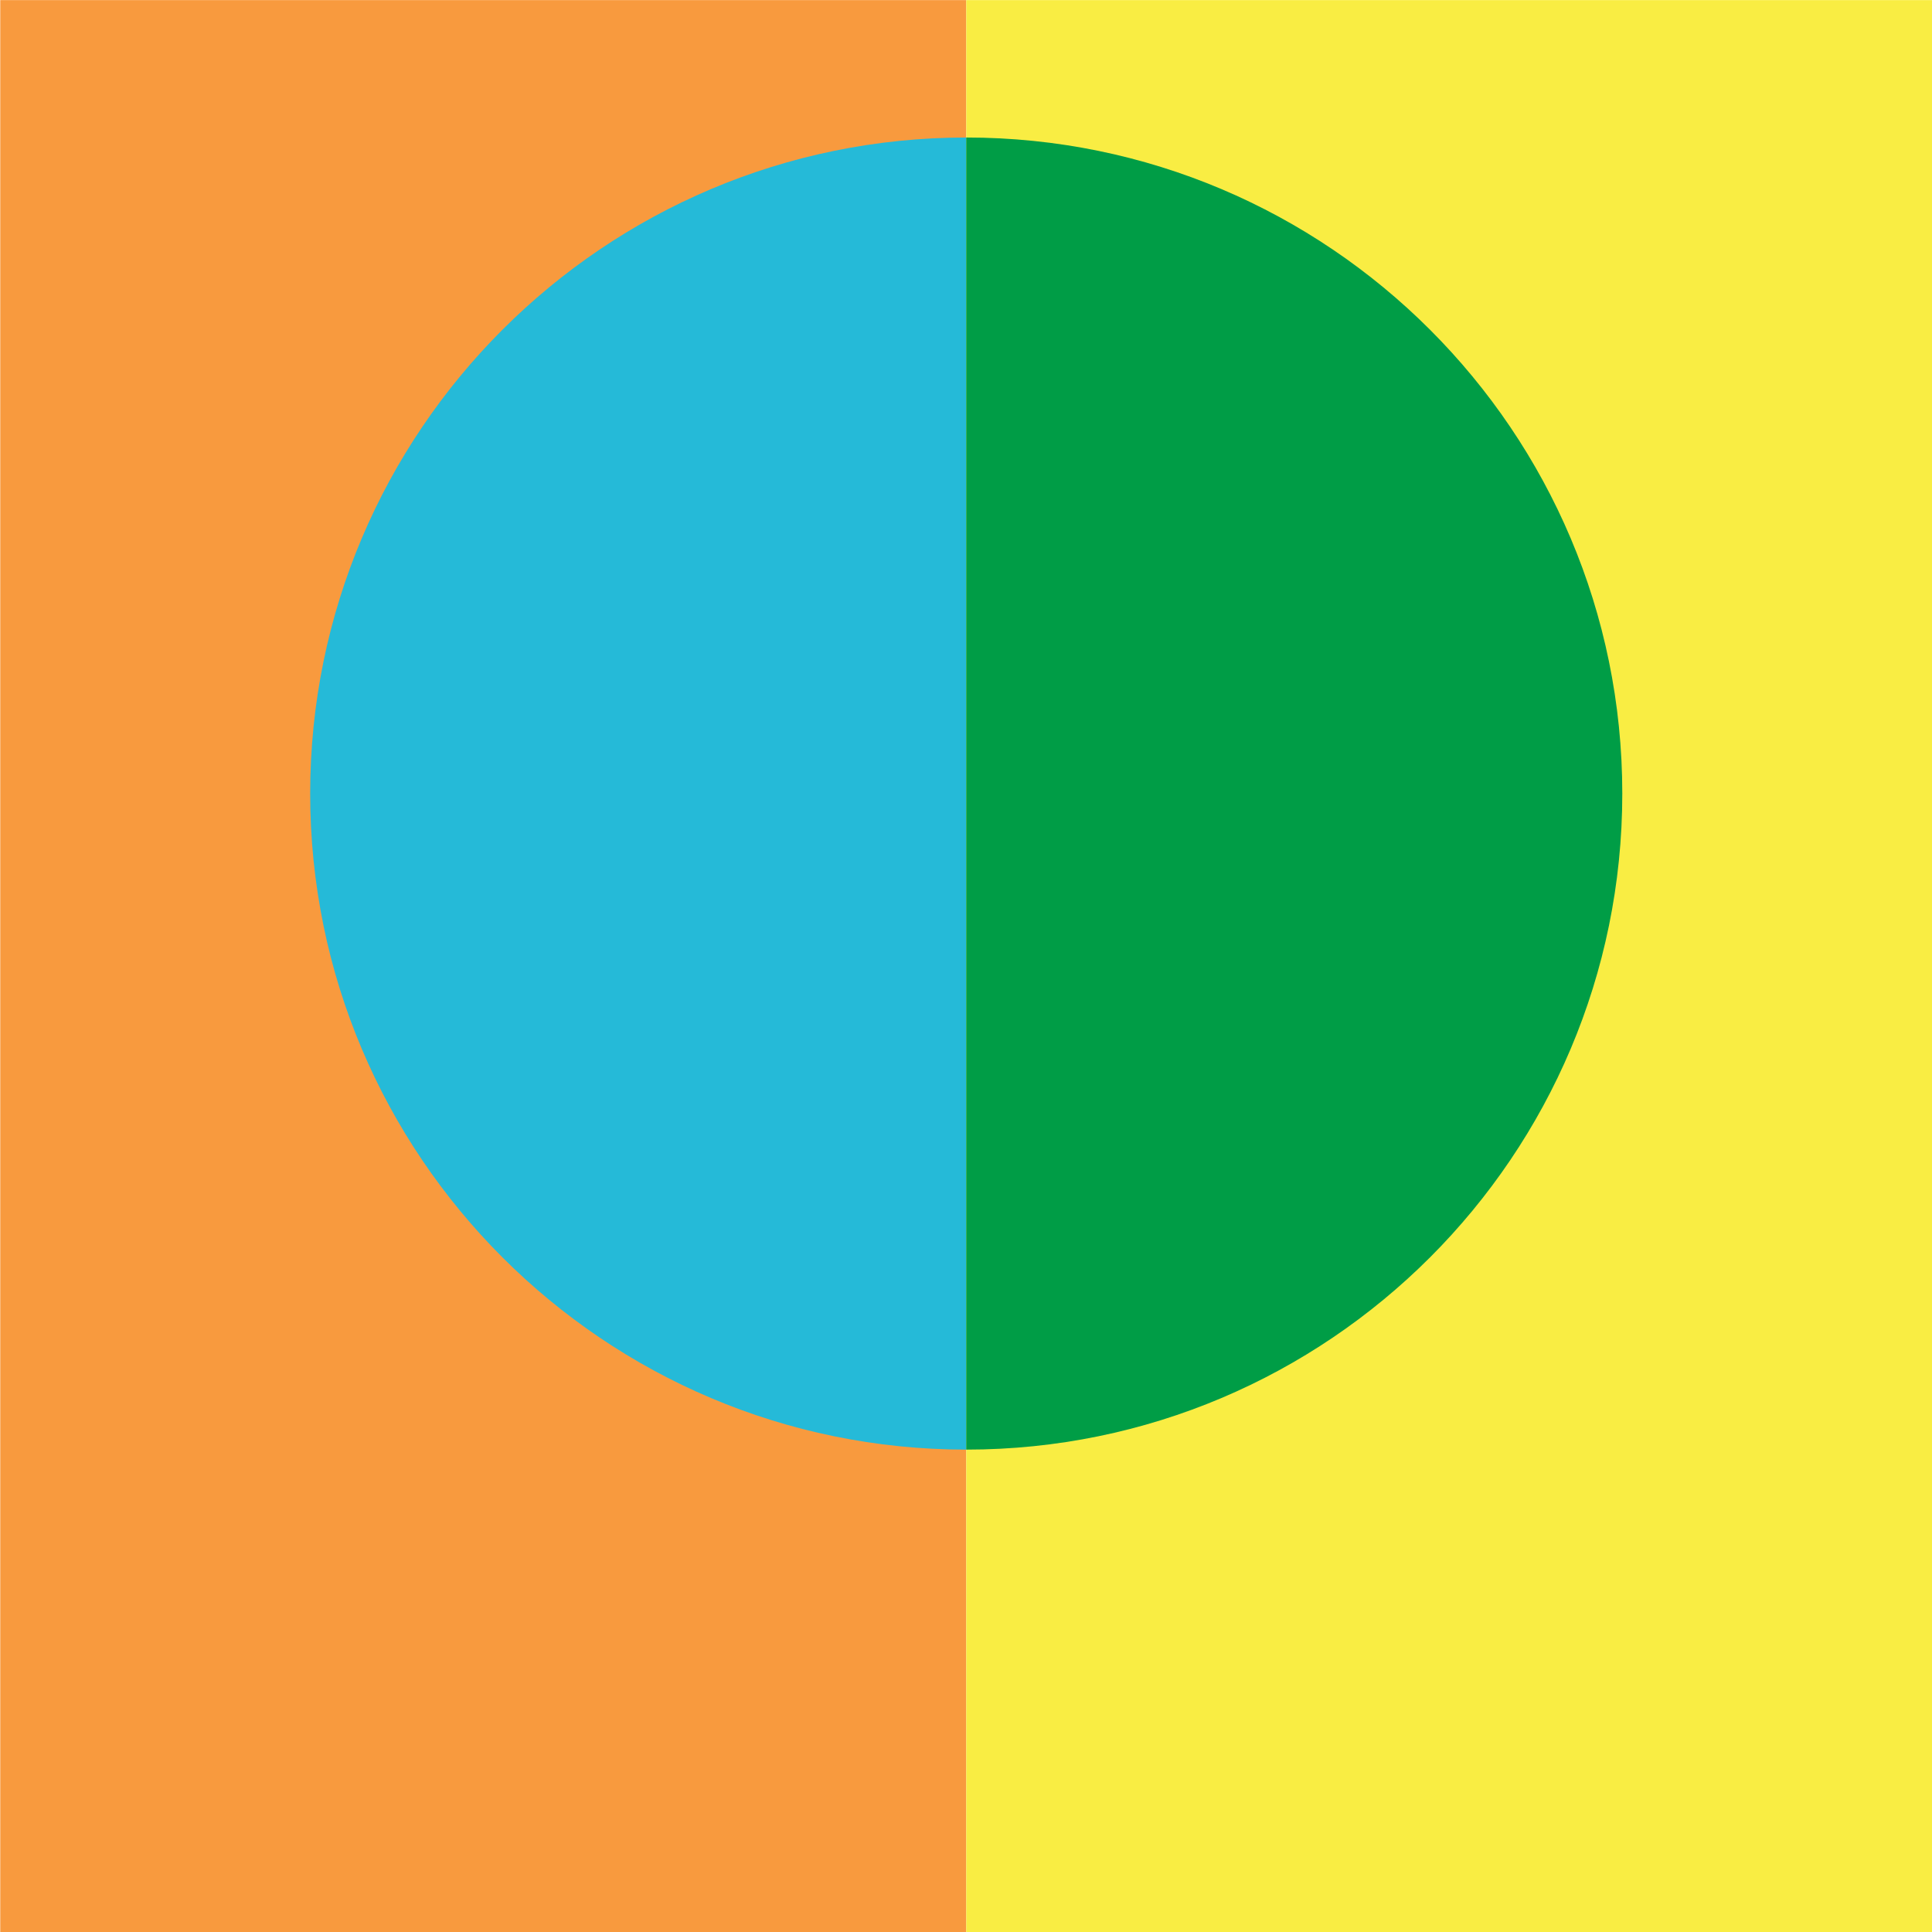 <?xml version="1.0" encoding="UTF-8"?>
<svg id="Layer_1" xmlns="http://www.w3.org/2000/svg" version="1.1" viewBox="0 0 1728 1728">
  <!-- Generator: Adobe Illustrator 29.0.0, SVG Export Plug-In . SVG Version: 2.1.0 Build 186)  -->
  <defs>
    <style>
      .st0 {
        fill: #f89a3e;
      }

      .st1 {
        fill: #00c0f3;
        opacity: .85;
      }

      .st1, .st2 {
        fill-rule: evenodd;
      }

      .st2 {
        fill: #009d46;
      }

      .st3 {
        fill: #f9ed43;
      }
    </style>
  </defs>
  <rect class="st0" x="-431.79" y="432.09" width="1728" height="864" transform="translate(-431.87 1296.3) rotate(-90)"/>
  <rect class="st3" x="432.21" y="432.09" width="1728" height="864" transform="translate(432.13 2160.3) rotate(-90)"/>
  <path class="st1" d="M864.21,1296.55c-323.85,0-586.78-262.93-586.78-586.78,0-323.86,262.93-586.78,586.78-586.78v1173.57h0Z"/>
  <path class="st2" d="M864.21,1296.55c323.85,0,586.78-262.93,586.78-586.78,0-323.86-262.93-586.78-586.78-586.78v1173.57h0Z"/>
</svg>